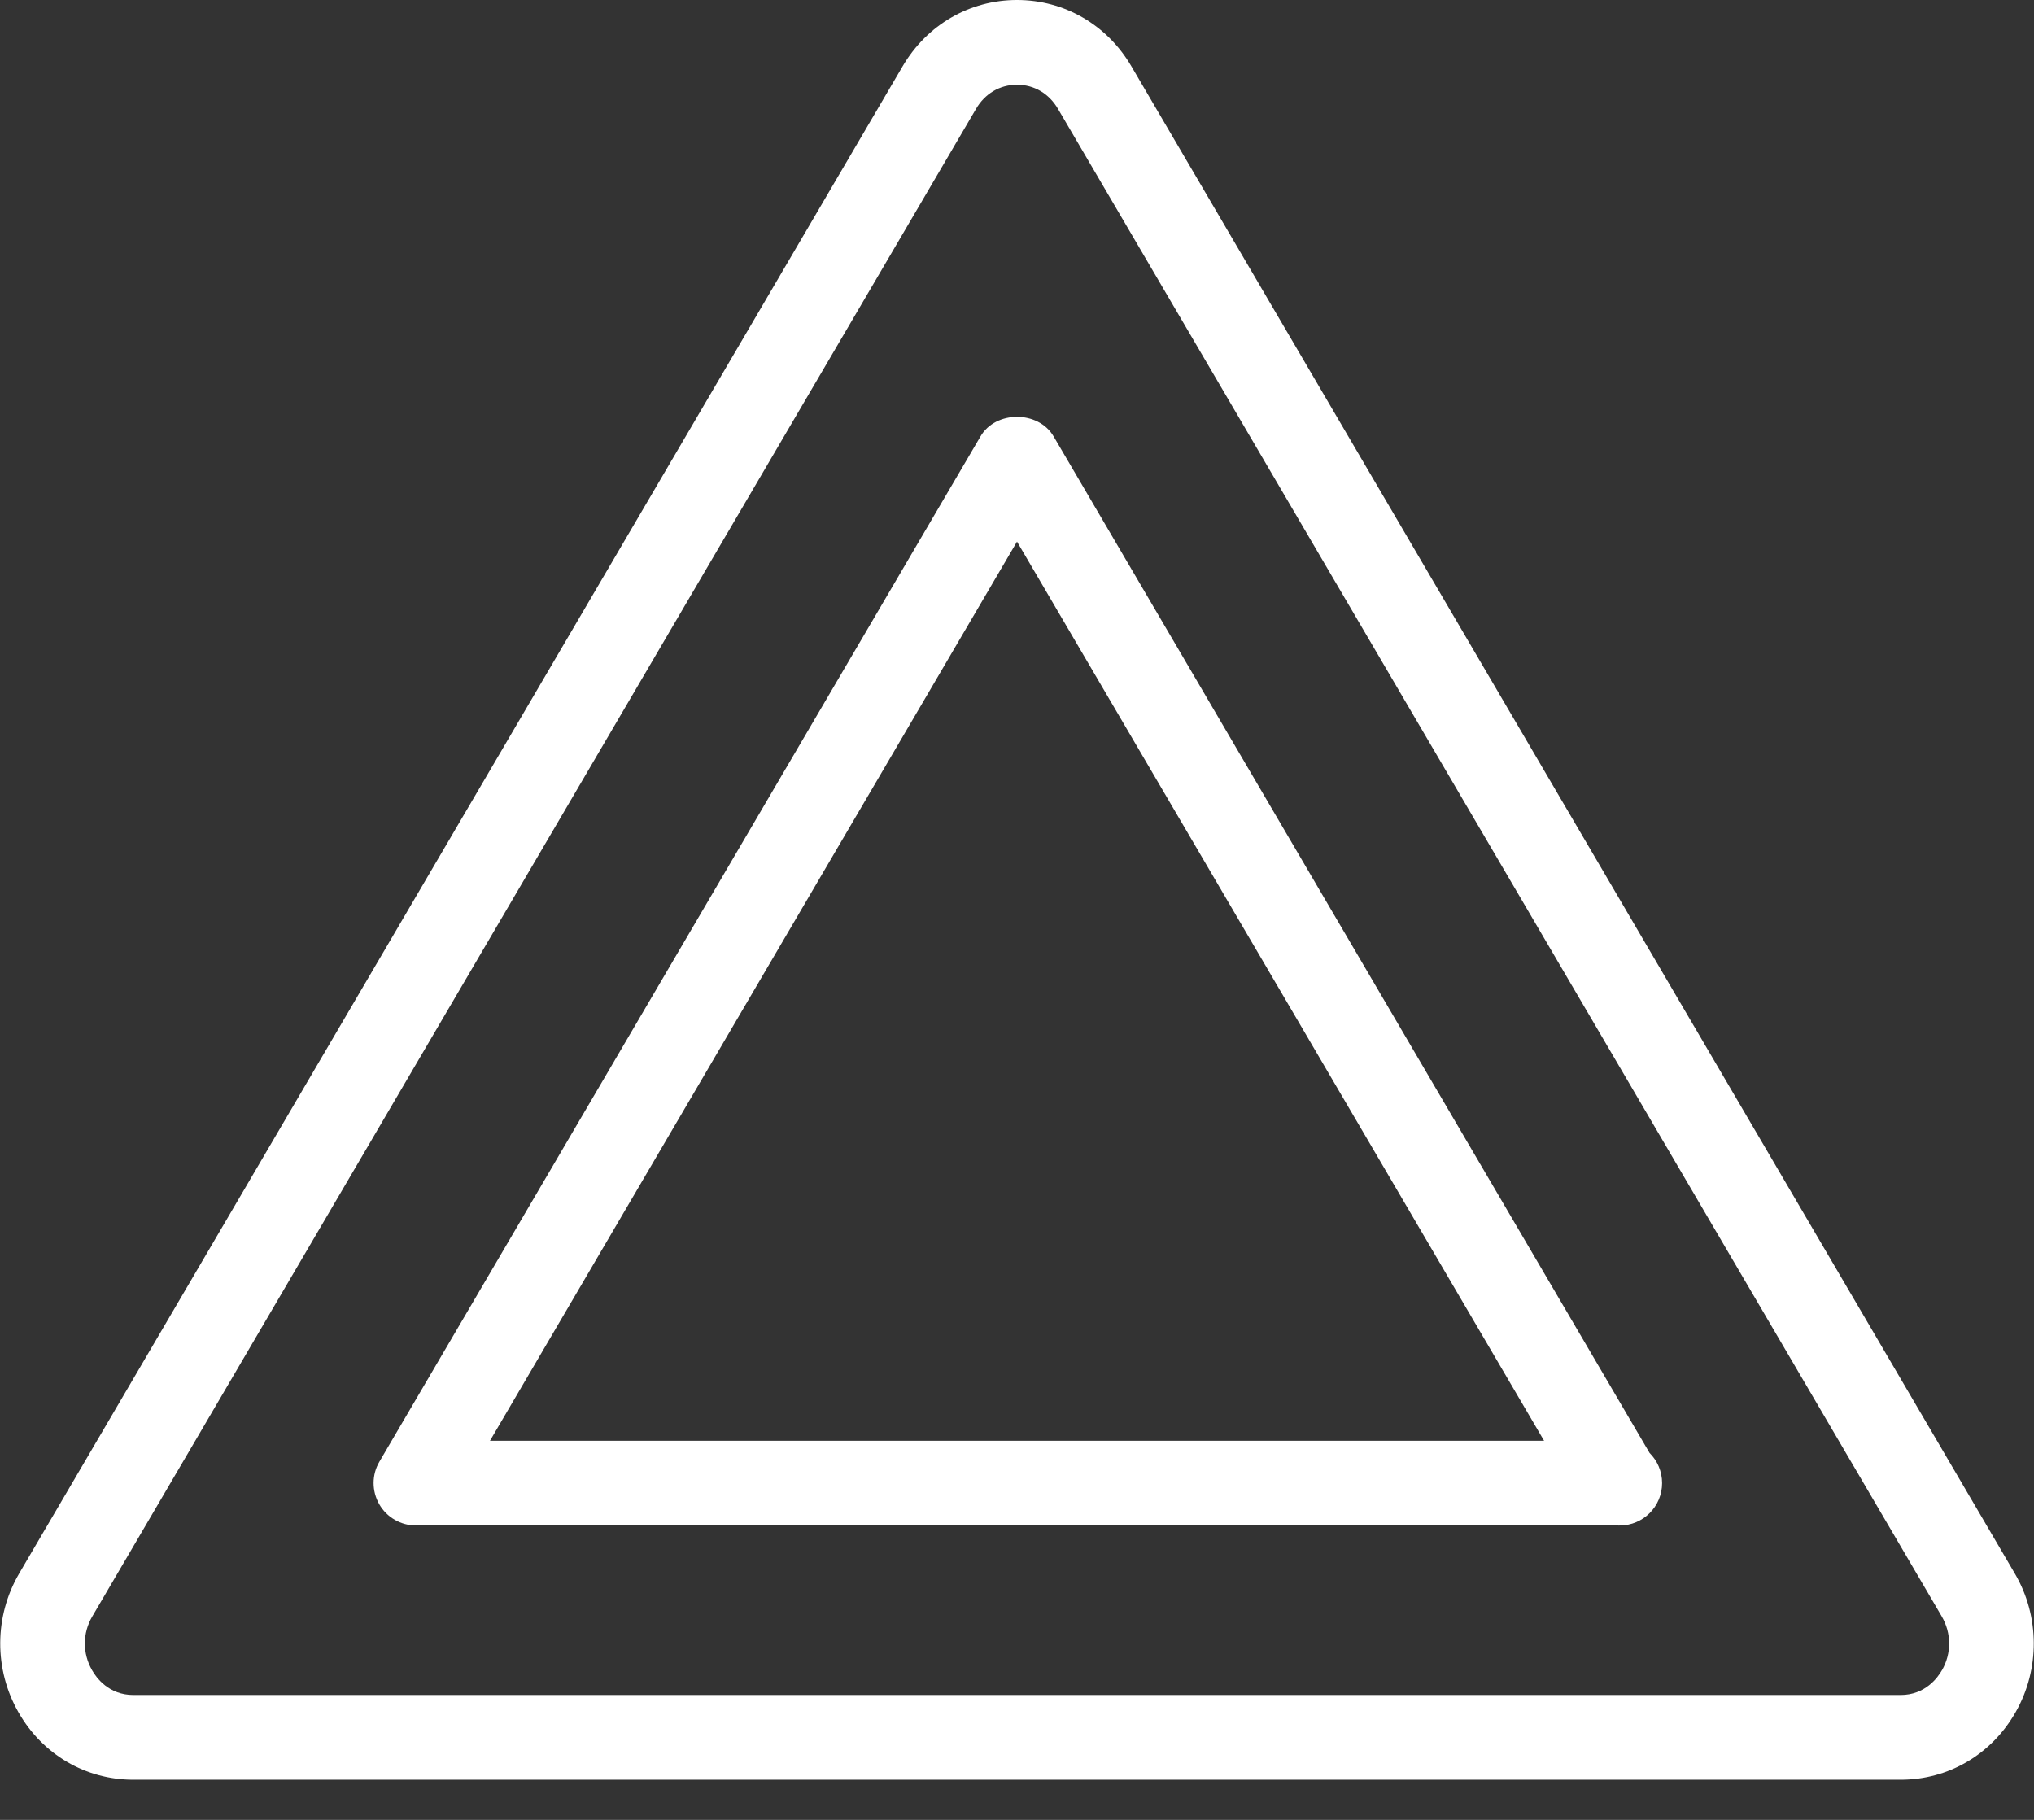 <svg xmlns="http://www.w3.org/2000/svg" width="38" height="34" viewBox="0 0 38 34">
    <rect x="0" y="0" width="38" height="34" fill="#333333" stroke="none"/>
    <g fill="#FFF">
        <path d="M21.136 1.237C20.682.462 19.884 0 19 0c-.884 0-1.681.462-2.136 1.237L.358 29.397c-.467.797-.472 1.792-.013 2.594.451.789 1.254 1.259 2.147 1.259h33.016c.893 0 1.696-.47 2.147-1.259.459-.802.454-1.797-.013-2.593L21.136 1.237zM36.28 31.204c-.08.14-.314.463-.773.463H2.492c-.459 0-.693-.323-.772-.463-.181-.315-.18-.692.004-1.005L18.232 2.038c.168-.29.448-.455.768-.455s.6.165.768.455l16.508 28.16c.183.314.185.691.005 1.006z"/>
        <path d="M19.684 8.153c-.285-.487-1.083-.487-1.366 0L7.088 27.308c-.144.244-.144.548-.003.795.14.245.403.397.686.397h22.458c.011.002.024.002.032 0 .437 0 .791-.355.791-.792 0-.221-.09-.42-.234-.563L19.684 8.153zM9.154 26.917L19 10.119l9.847 16.798H9.153z"/>
    </g>
</svg>
